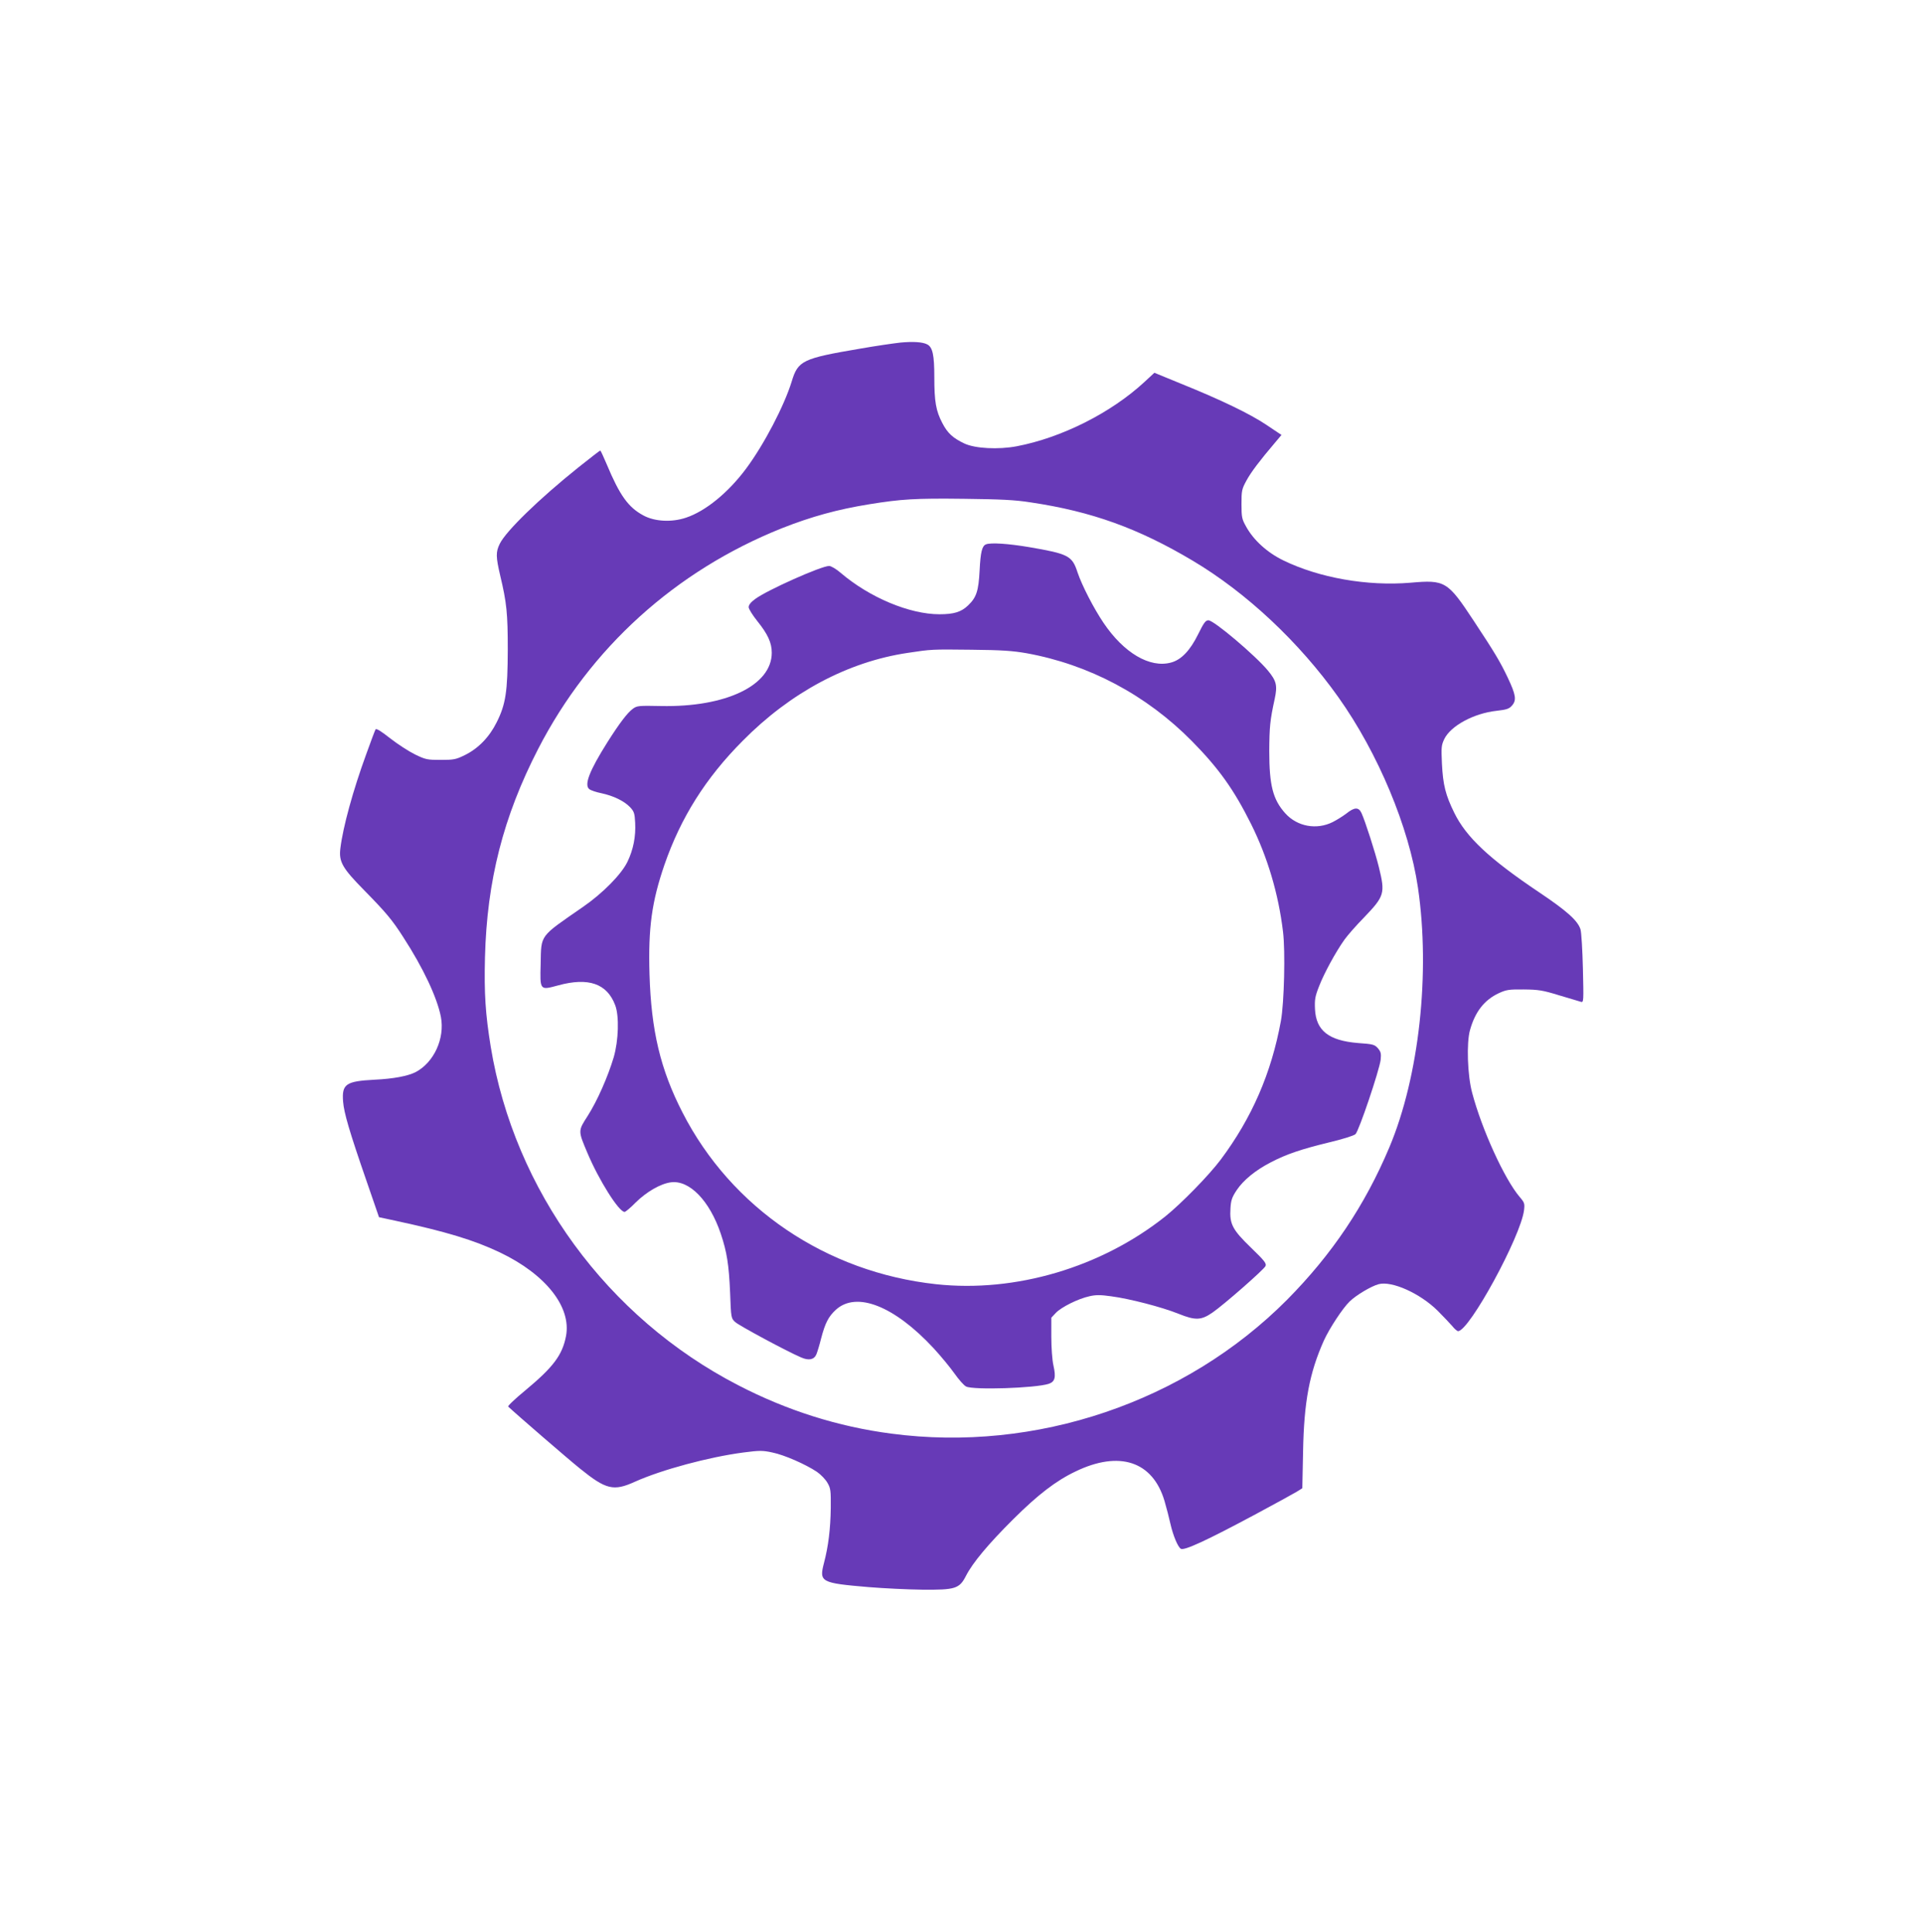 <?xml version="1.0" standalone="no"?>
<!DOCTYPE svg PUBLIC "-//W3C//DTD SVG 20010904//EN"
 "http://www.w3.org/TR/2001/REC-SVG-20010904/DTD/svg10.dtd">
<svg version="1.0" xmlns="http://www.w3.org/2000/svg"
 width="1274pt" height="1280pt" viewBox="0 0 1274 1280"
 preserveAspectRatio="xMidYMid meet">
<g transform="translate(0,1280) scale(0.1,-0.1)"
fill="#673ab7" stroke="none">
<path d="M5964 10530 c-44 -5 -163 -22 -265 -40 -383 -65 -412 -79 -454 -218
-50 -162 -183 -417 -302 -577 -119 -160 -269 -282 -398 -325 -95 -32 -208 -26
-283 15 -100 54 -156 132 -243 340 -21 50 -40 90 -42 90 -3 0 -67 -50 -144
-111 -262 -210 -481 -423 -522 -507 -27 -55 -26 -86 3 -211 43 -180 50 -250
50 -491 -1 -276 -13 -360 -73 -480 -49 -99 -122 -174 -211 -218 -59 -29 -73
-32 -160 -32 -89 0 -100 2 -170 36 -41 20 -115 68 -165 107 -62 49 -92 67 -97
59 -4 -7 -32 -81 -62 -165 -87 -238 -154 -482 -171 -623 -11 -89 13 -131 159
-279 143 -146 184 -194 258 -310 131 -202 224 -399 249 -528 27 -143 -46 -302
-168 -366 -52 -26 -146 -44 -272 -50 -190 -10 -217 -29 -208 -145 6 -75 41
-196 157 -531 l81 -235 107 -23 c335 -72 523 -129 693 -210 304 -145 475 -361
439 -554 -24 -126 -84 -206 -268 -359 -68 -56 -120 -105 -115 -109 54 -51 401
-351 476 -411 172 -139 222 -151 363 -87 178 80 491 164 719 194 107 14 128
14 192 0 79 -16 220 -78 295 -128 26 -18 57 -50 70 -73 21 -36 23 -51 22 -165
-2 -142 -16 -255 -45 -366 -33 -127 -21 -133 296 -160 99 -8 259 -16 355 -17
219 -2 246 6 290 92 43 85 148 211 314 376 162 161 281 253 411 315 291 141
512 68 590 -195 13 -44 31 -114 40 -155 17 -74 48 -149 68 -162 22 -14 171 55
494 228 131 70 254 138 274 150 l37 23 5 243 c6 330 42 521 138 736 37 81 125
215 171 259 43 42 143 101 191 114 88 24 276 -61 392 -176 38 -38 82 -85 97
-102 14 -18 32 -33 38 -33 74 0 416 628 437 802 5 43 3 50 -28 86 -101 118
-252 449 -316 692 -31 115 -38 331 -14 415 34 122 95 199 190 244 50 23 67 26
166 25 97 -1 125 -5 235 -39 69 -20 133 -40 144 -43 18 -5 18 4 13 219 -3 124
-10 241 -16 261 -18 58 -91 123 -276 247 -329 221 -481 364 -560 525 -58 118
-75 185 -82 327 -5 107 -4 121 16 163 43 87 194 169 344 186 70 8 85 13 105
36 30 35 25 70 -29 184 -50 105 -83 161 -225 376 -174 264 -190 273 -419 253
-286 -24 -605 32 -843 148 -107 52 -198 135 -247 225 -27 48 -30 61 -30 148 0
89 2 99 33 156 31 57 88 132 190 252 l42 50 -100 67 c-109 73 -299 165 -569
274 l-173 71 -67 -62 c-221 -204 -547 -368 -845 -425 -122 -23 -275 -15 -346
18 -76 36 -112 68 -147 136 -42 80 -53 141 -53 304 0 147 -11 198 -47 217 -30
16 -93 20 -179 12z m866 -1059 c402 -60 710 -171 1070 -385 357 -212 707 -540
967 -906 263 -370 468 -861 527 -1261 83 -566 8 -1251 -189 -1720 -162 -385
-380 -710 -678 -1011 -674 -678 -1665 -1014 -2622 -887 -353 46 -693 154
-1015 321 -867 448 -1482 1289 -1639 2243 -35 217 -44 350 -38 592 13 507 121
931 352 1380 345 670 910 1181 1615 1463 195 77 369 125 580 159 211 34 303
40 625 36 246 -3 338 -7 445 -24z"/>
<path d="M6532 9193 c-26 -10 -36 -52 -42 -173 -7 -136 -21 -179 -77 -232 -45
-43 -93 -58 -189 -58 -198 0 -463 111 -654 274 -30 26 -64 46 -77 46 -52 0
-411 -160 -490 -219 -29 -21 -43 -39 -43 -54 0 -12 26 -53 57 -92 70 -87 96
-144 96 -210 0 -216 -303 -362 -735 -353 -146 3 -158 2 -185 -18 -37 -27 -89
-96 -169 -222 -120 -191 -155 -282 -120 -311 9 -7 45 -20 81 -27 79 -17 150
-51 190 -93 26 -28 30 -41 33 -102 5 -91 -12 -178 -51 -259 -40 -83 -165 -210
-296 -300 -290 -201 -275 -180 -279 -376 -5 -178 -6 -176 116 -143 201 55 324
12 378 -132 27 -72 22 -233 -10 -344 -39 -130 -108 -287 -172 -388 -65 -101
-65 -98 -2 -247 76 -180 208 -390 246 -390 6 0 40 28 74 63 71 70 164 124 232
133 123 17 257 -121 331 -340 41 -122 54 -206 62 -391 6 -169 7 -170 34 -195
25 -23 340 -193 436 -234 50 -22 85 -16 101 19 6 14 21 62 32 107 27 103 49
145 98 190 137 124 387 25 647 -255 47 -51 109 -126 138 -167 29 -41 64 -81
78 -87 47 -24 458 -11 547 18 41 14 49 42 31 122 -8 35 -14 118 -14 189 l0
127 30 32 c36 38 148 94 222 110 42 10 74 10 144 0 122 -16 335 -71 447 -116
112 -45 150 -44 226 9 75 52 340 284 350 307 8 17 -6 35 -96 122 -123 119
-143 157 -136 261 3 53 10 73 41 120 44 66 124 132 227 185 104 54 199 86 383
131 89 21 166 45 177 55 23 21 158 422 167 493 4 41 2 52 -18 76 -22 25 -32
28 -132 35 -194 16 -278 82 -285 224 -3 62 0 84 27 152 33 86 111 229 169 310
20 28 77 93 128 145 137 143 142 160 99 335 -24 98 -90 303 -115 358 -19 40
-46 40 -101 -4 -20 -15 -60 -41 -90 -56 -106 -53 -234 -30 -313 57 -83 92
-107 186 -107 414 1 160 5 203 36 345 19 89 12 119 -45 188 -84 101 -358 333
-394 333 -19 0 -31 -17 -68 -92 -53 -108 -112 -170 -180 -188 -140 -38 -312
63 -447 263 -66 98 -143 248 -172 334 -36 111 -60 123 -322 168 -137 23 -254
31 -285 18z m268 -721 c415 -75 795 -277 1097 -583 178 -181 278 -321 392
-550 108 -217 181 -461 211 -712 16 -128 8 -471 -14 -592 -63 -345 -192 -642
-399 -919 -80 -106 -260 -290 -367 -376 -425 -338 -993 -506 -1518 -449 -728
79 -1356 504 -1680 1137 -147 286 -208 544 -219 918 -9 306 15 479 99 724 108
312 273 575 518 821 318 322 698 524 1093 583 159 24 158 24 422 21 200 -2
273 -7 365 -23z"/>
</g>
</svg>
